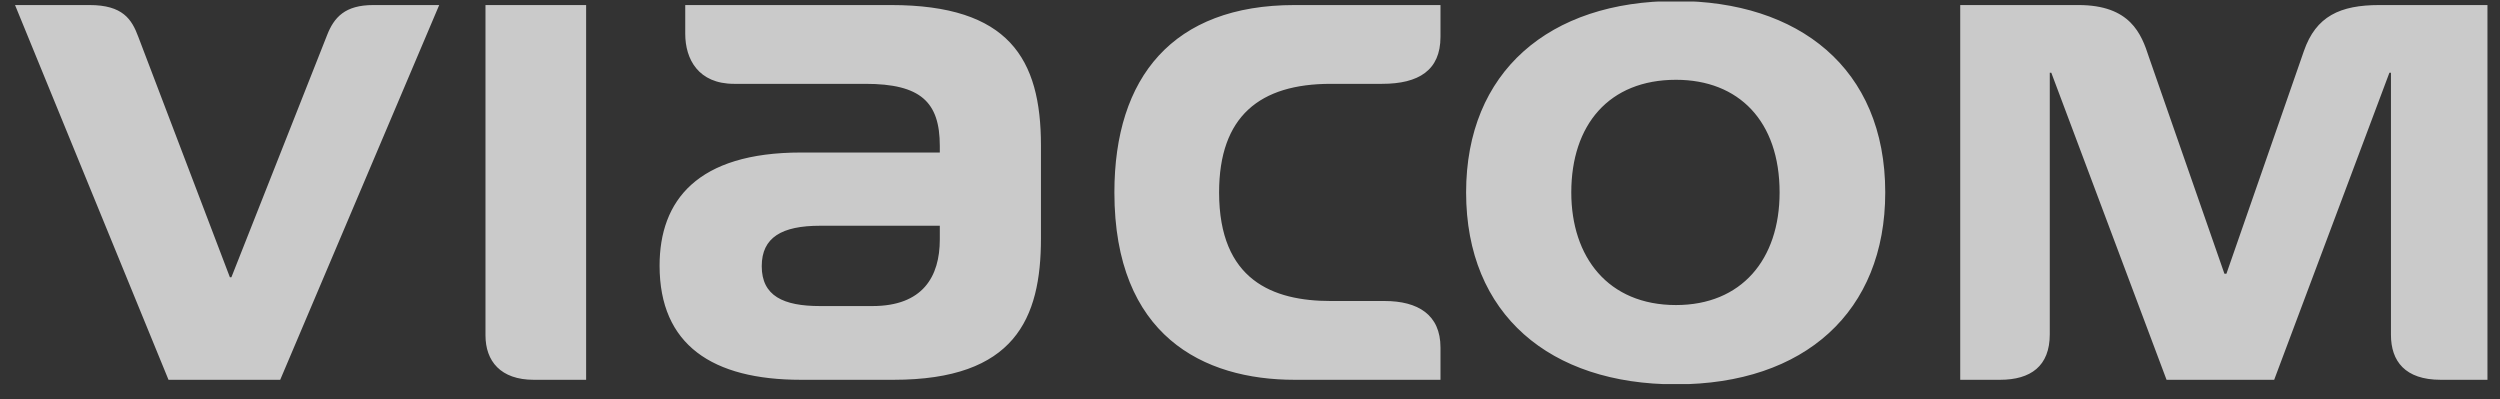 <svg width="144" height="23" viewBox="0 0 144 23" fill="none" xmlns="http://www.w3.org/2000/svg">
<rect x="0" y="0" width="144" height="23" fill="#333333" stroke="none"/>
<g clip-path="url(#clip0_1638_64116)">
<path d="M27.964 0.291V19.316C27.964 20.8 28.834 21.876 30.746 21.876H33.761V0.291H27.964ZM128.127 15.767C128.127 15.767 124.472 5.265 123.777 3.287C123.344 1.949 122.706 0.291 119.72 0.291H112.909V21.876H115.2C116.966 21.876 118.067 21.091 118.067 19.258V4.189H118.155L124.793 21.876H130.993L137.63 4.189H137.719V19.287C137.719 20.8 138.53 21.876 140.586 21.876H143.456V0.291H137.051C134.791 0.291 133.4 0.931 132.705 2.938C132.241 4.276 128.242 15.767 128.242 15.767H128.127ZM13.242 15.971C13.242 15.971 8.257 2.88 7.967 2.124C7.59 1.105 7.068 0.291 5.156 0.291H0.866L9.706 21.876H16.14L25.298 0.291H21.501C19.878 0.291 19.241 0.989 18.835 2.036L13.328 15.971H13.242ZM76.652 4.829H79.608C81.725 4.829 82.972 4.043 82.972 2.124V0.291H74.566C67.554 0.291 64.189 4.451 64.189 11.084C64.189 19.345 69.32 21.876 74.566 21.876H82.972V20.014C82.972 18.123 81.667 17.338 79.754 17.338H76.652C73.322 17.338 70.22 16.145 70.22 11.084C70.22 6.691 72.569 4.829 76.652 4.829ZM54.133 13.789C54.133 15.941 53.148 17.629 50.251 17.629H47.237C45.12 17.629 43.876 17.047 43.876 15.331C43.876 13.672 45.035 13.003 47.237 13.003H54.133V13.789ZM51.325 0.291H39.47V1.949C39.47 3.403 40.221 4.829 42.281 4.829C43.181 4.829 49.845 4.829 49.845 4.829C53.032 4.829 54.133 5.876 54.133 8.407V8.785H46.136C40.163 8.785 37.992 11.549 37.992 15.302C37.992 19.869 41.037 21.876 46.136 21.876H51.468C58.452 21.876 59.959 18.356 59.959 13.731V8.378C59.959 3.374 58.105 0.291 51.325 0.291ZM96.537 17.571C100.303 17.571 102.505 14.953 102.505 11.084C102.505 6.982 100.156 4.596 96.537 4.596C92.681 4.596 90.506 7.185 90.506 11.084C90.506 14.807 92.623 17.571 96.537 17.571ZM96.537 0.058C103.575 0.058 108.59 3.898 108.59 11.084C108.59 17.949 103.954 22.138 96.537 22.138C89.289 22.138 84.448 18.123 84.448 11.084C84.448 4.131 89.231 0.058 96.537 0.058Z" fill="white" fill-opacity="0.74"/>
</g>
<defs>
<clipPath id="clip0_1638_64116">
<rect width="142.412" height="22.037" fill="white" transform="translate(0.866 0.087)"/>
</clipPath>
</defs>
</svg>

